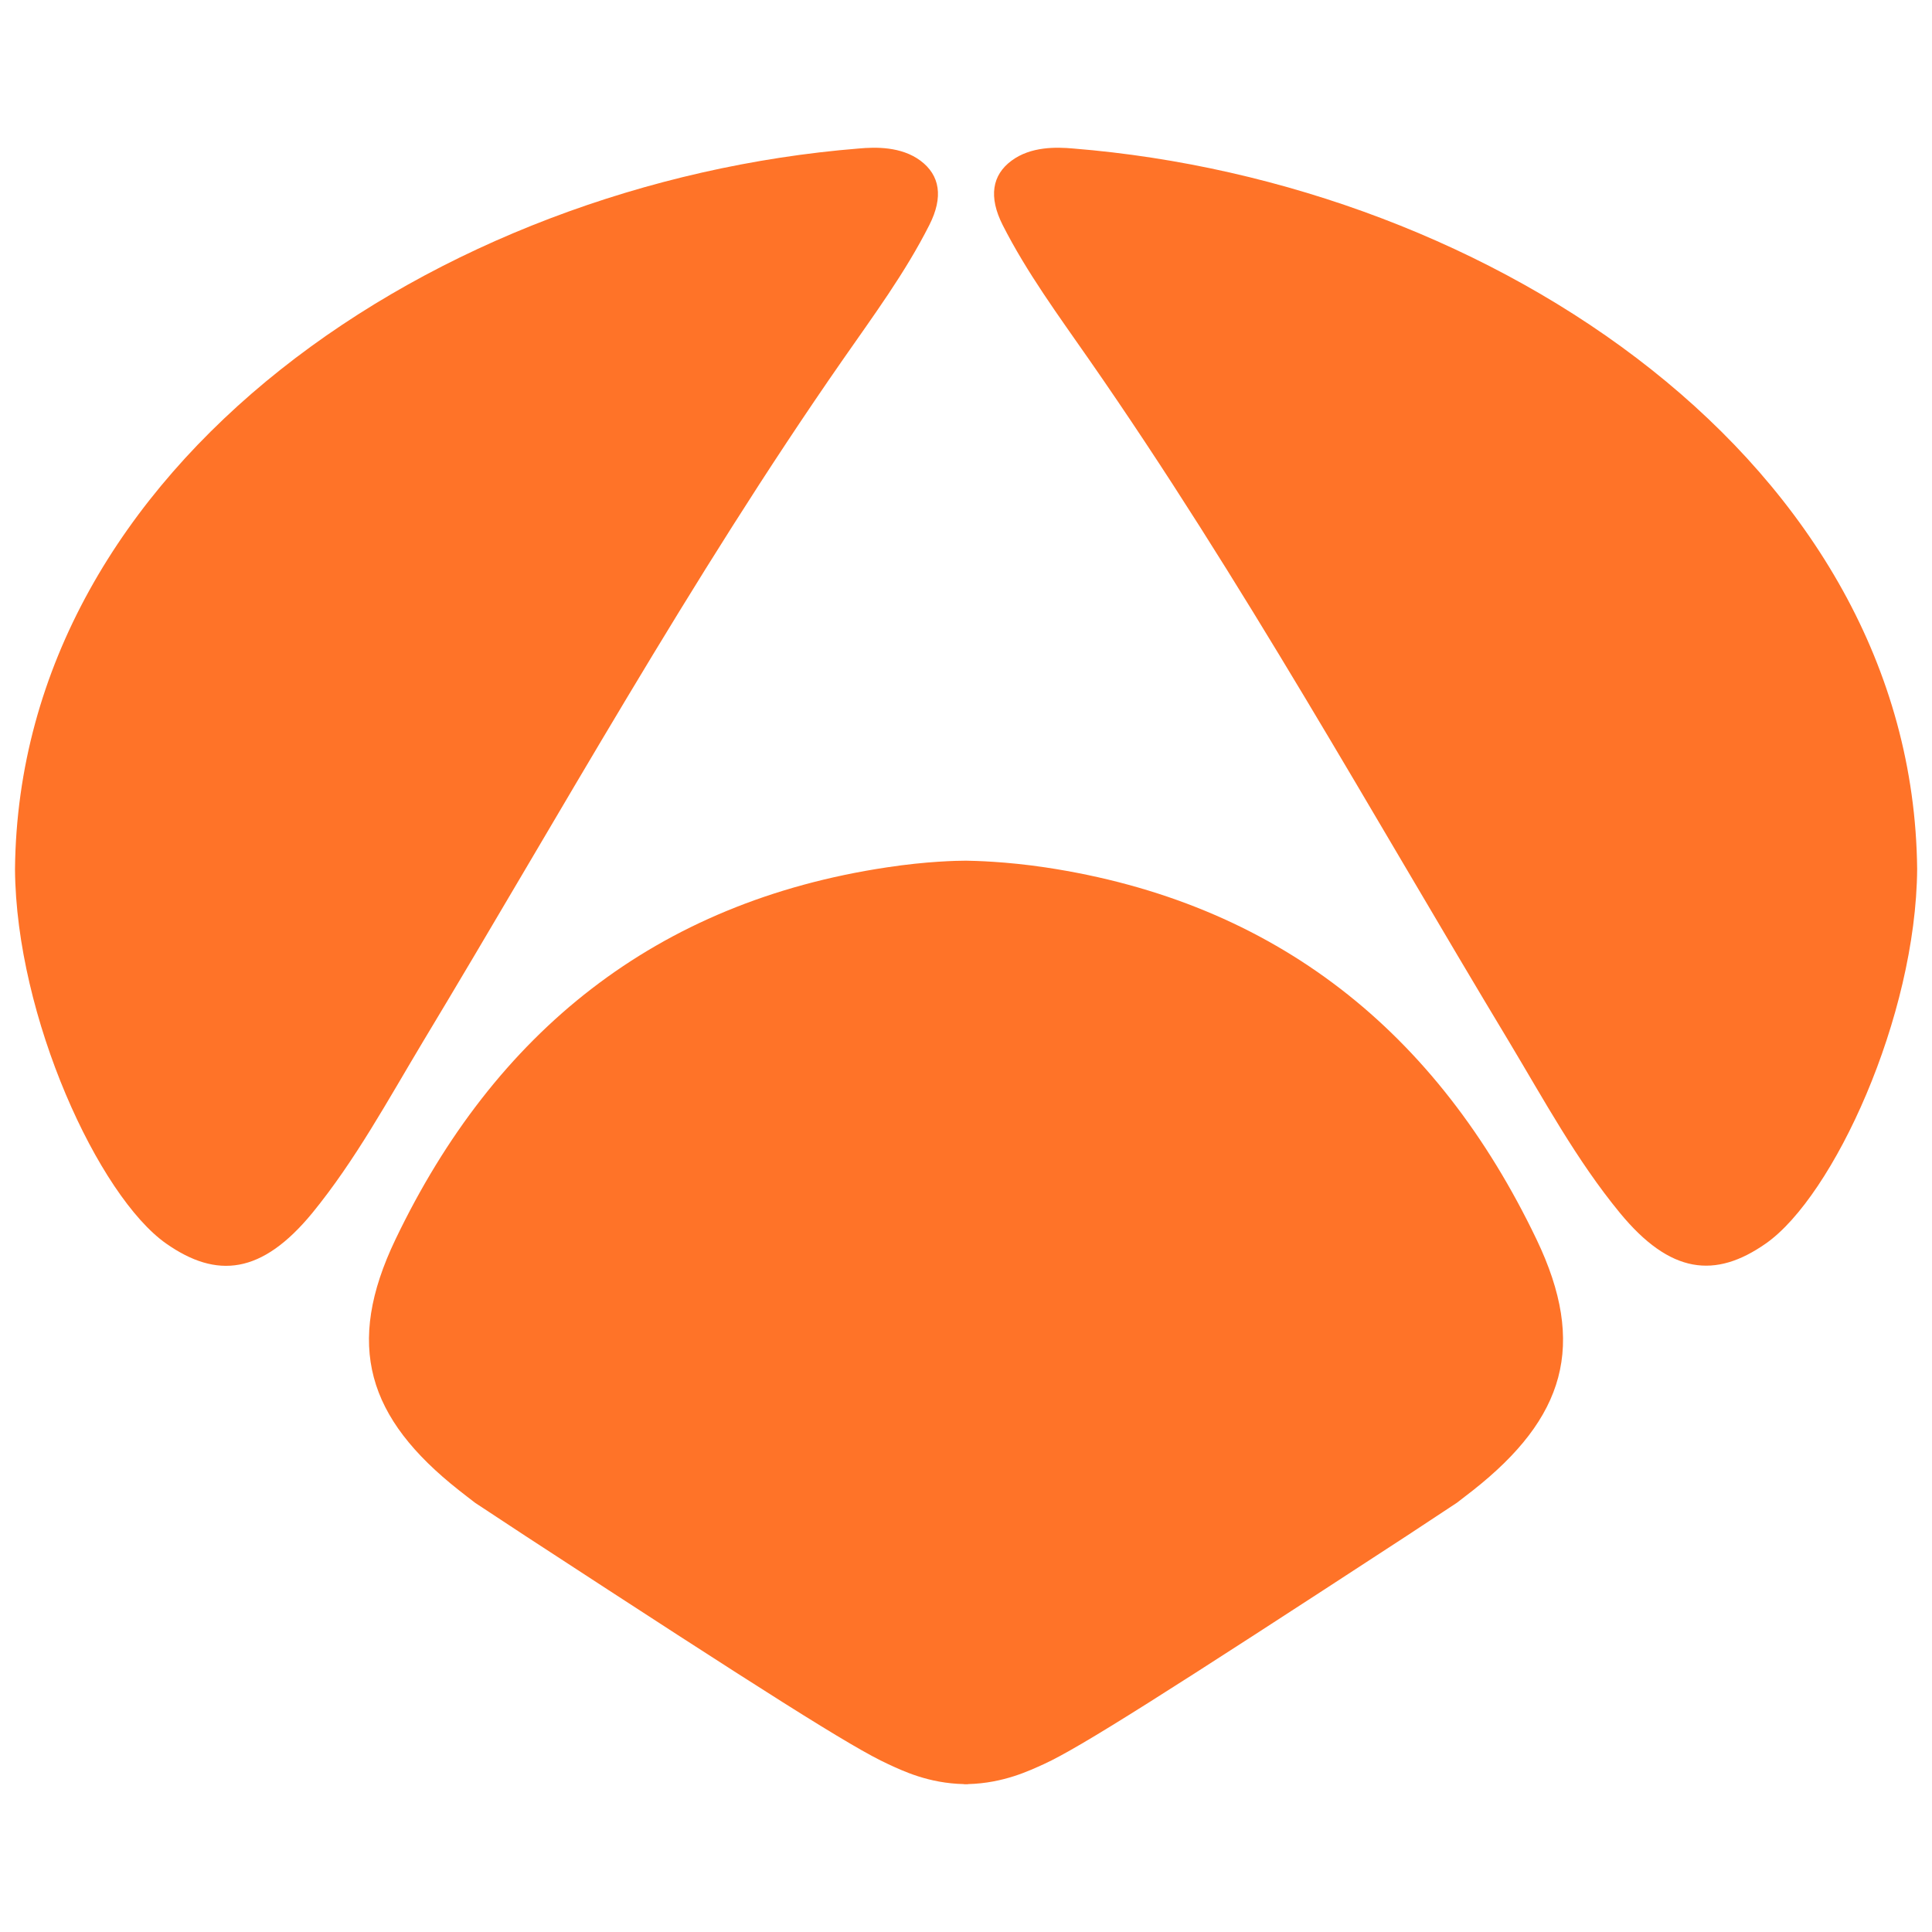 <svg xmlns="http://www.w3.org/2000/svg" viewBox="0 0 1275 1275" fill="#ff7328"><path d="M279.1 687.5C370 536.6 455.4 382.2 556.2 237.4c20.1-28.9 41.2-57.4 57.1-88.9 9.4-18.5 7-32.9-5.9-42.5-12.7-9.4-29.6-9-40.6-8C289 120.4 12.5 306.2 9.9 573.6c.7 97.7 55.3 215.9 99.8 247.1 33.4 23.4 63.1 20.3 96.4-20.2 28.5-34.9 49.9-74.5 73-113zM1069 800.4c33.3 40.5 63 43.6 96.4 20.2 44.5-31.2 99.1-149.4 99.8-247.1-2.7-267.3-279.2-453.1-557-475.5-11.1-1-27.9-1.4-40.6 8-12.9 9.5-15.3 23.9-5.9 42.5 16 31.5 37 60 57.1 88.9C819.6 382.2 905 536.6 995.9 687.5c23.1 38.5 44.5 78.1 73.1 112.9zm-379.3-228c-26.2-3.9-46.4-4.3-52.2-4.4h0c-5.8 0-26 .4-52.2 4.4C432.7 595.3 326.5 681.2 261 817.9c-33.5 69.9-18.6 117.9 41.9 165.6 3.5 2.8 7.1 5.5 10.7 8.3l32.8 21.6c158.3 103.3 216.1 140 239.5 150.7 9.7 4.5 26.8 12.8 50.3 13.3v.1h1.3 1.3v-.1c23.5-.6 40.6-8.9 50.3-13.3 23.4-10.7 81.2-47.4 239.5-150.7l32.9-21.7 10.6-8.2c60.5-47.7 75.4-95.7 41.9-165.6-65.5-136.7-171.7-222.6-324.3-245.5z"/></svg>